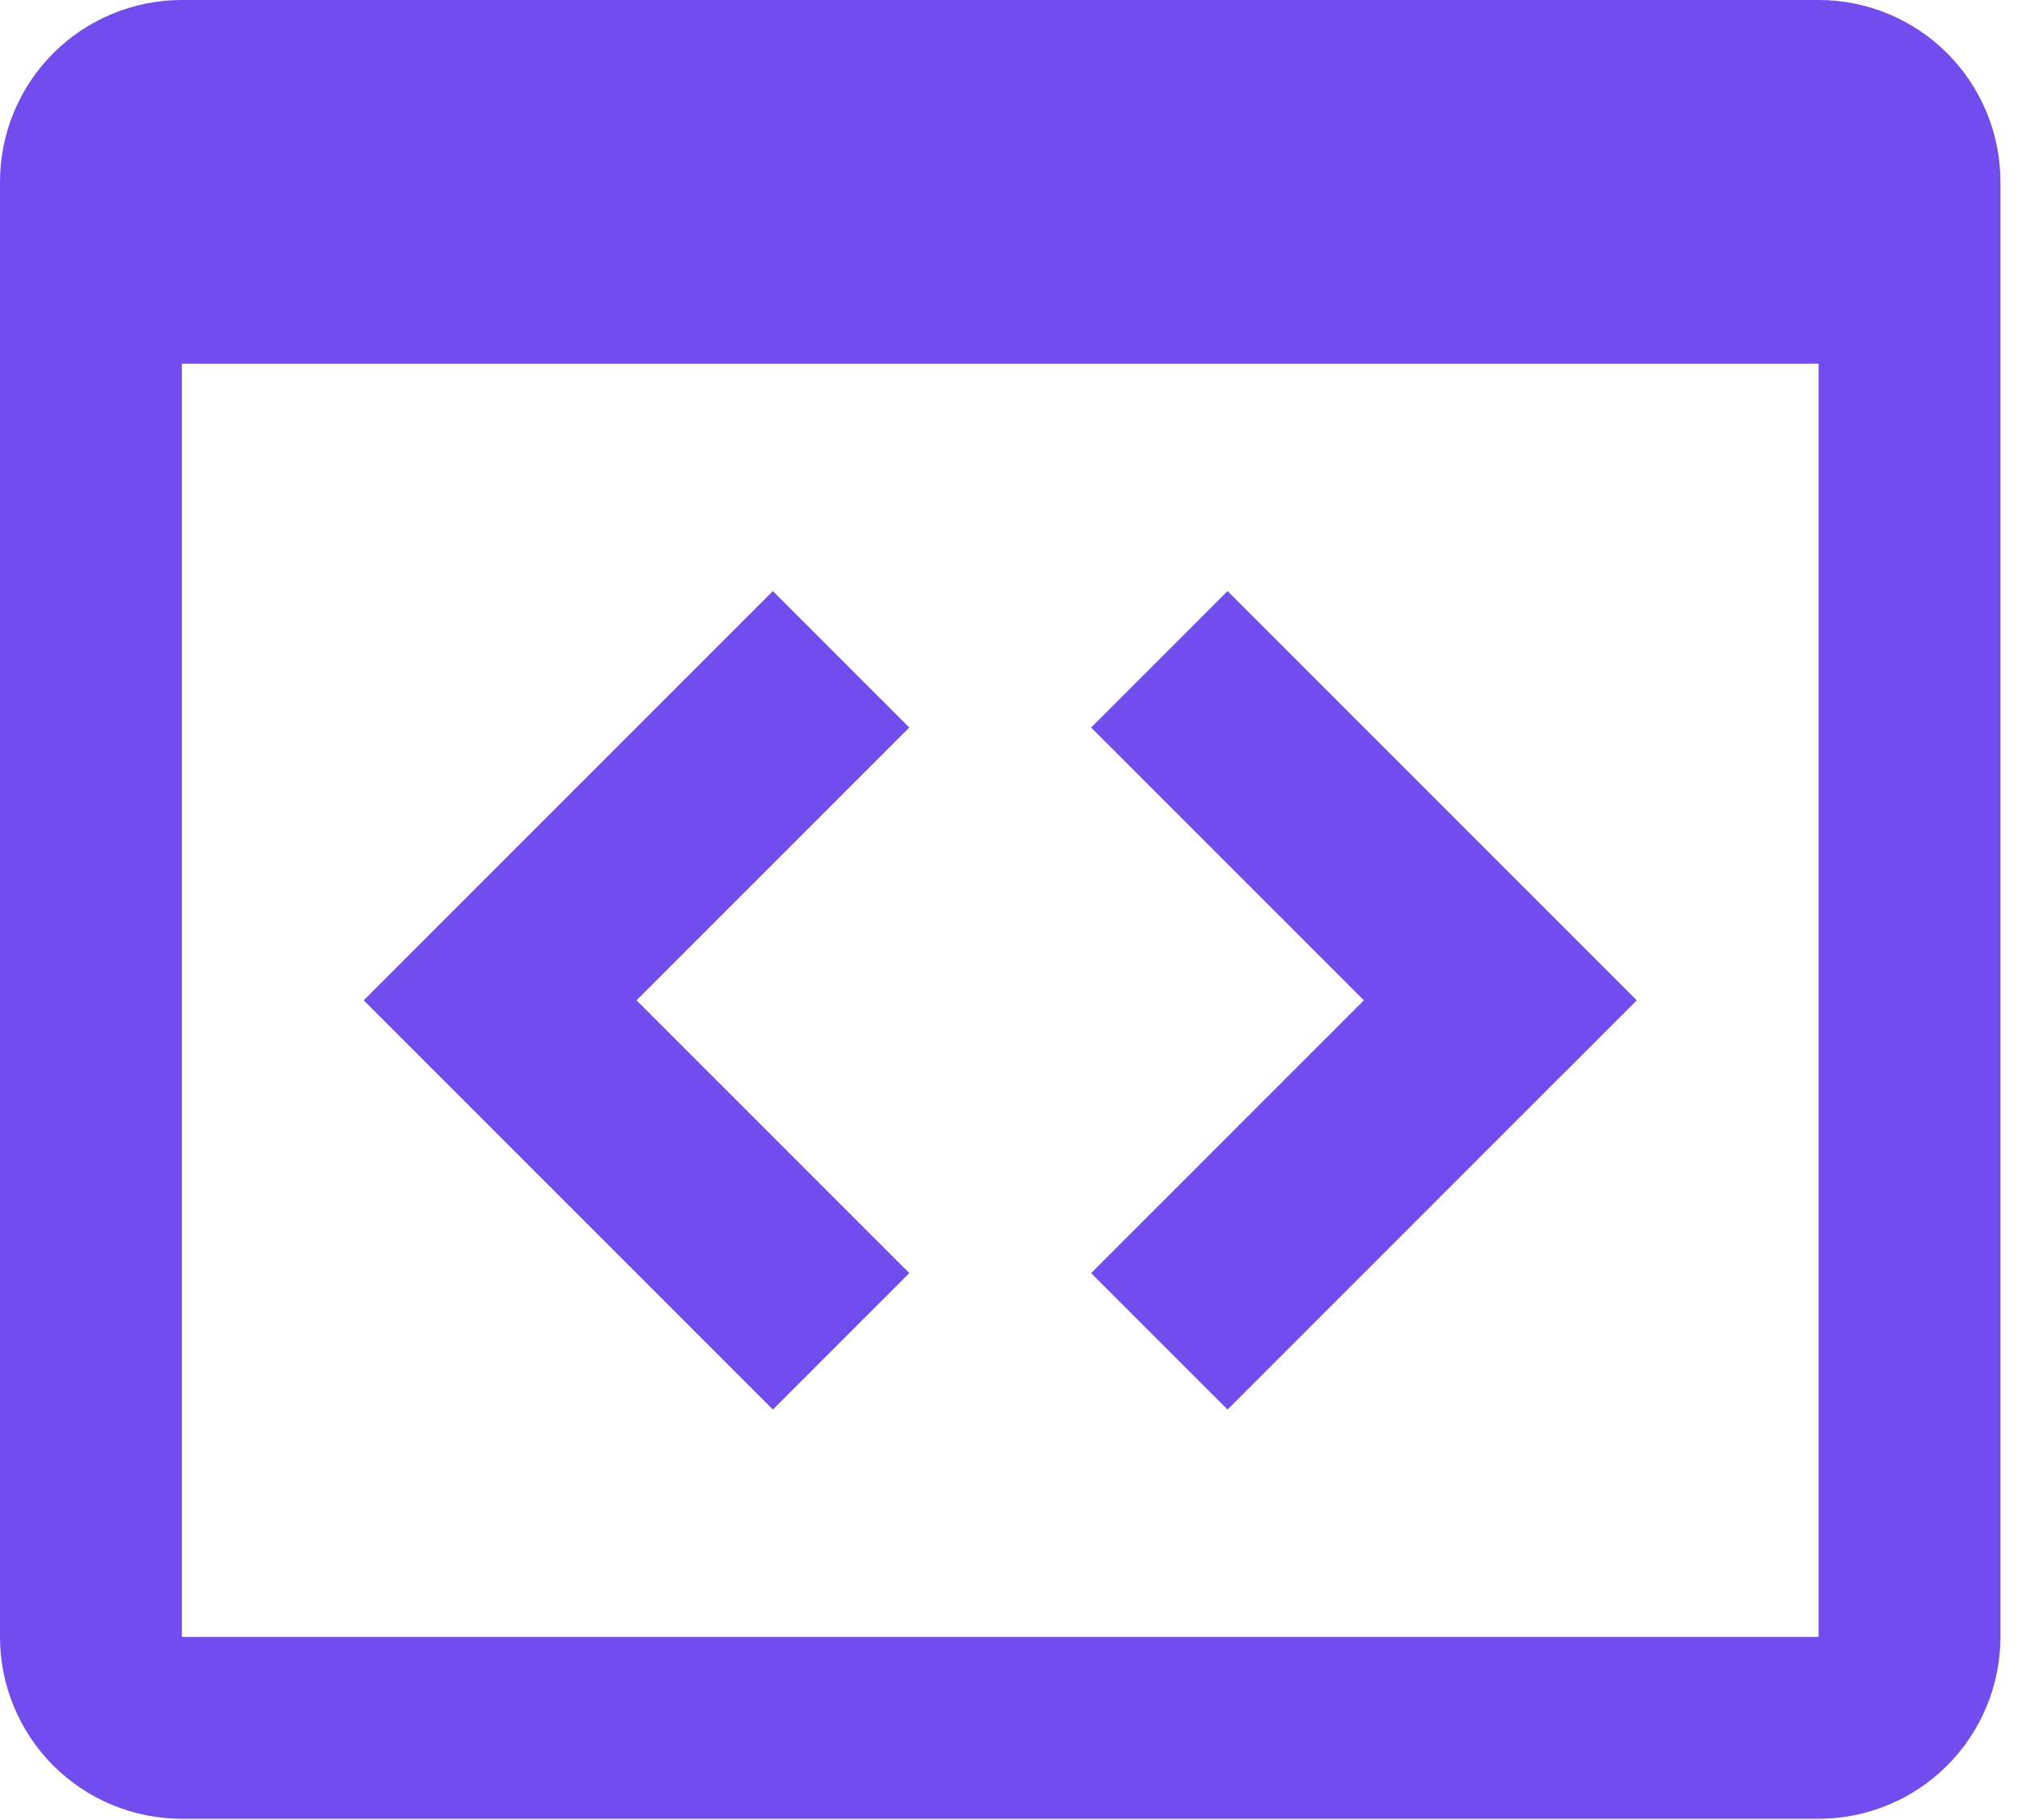 <?xml version="1.0" encoding="utf-8"?>
<svg xmlns="http://www.w3.org/2000/svg" fill="none" height="100%" overflow="visible" preserveAspectRatio="none" style="display: block;" viewBox="0 0 30 27" width="100%">
<path d="M11.467 8.769L13.491 10.793L9.444 14.84L13.491 18.887L11.467 20.911L5.396 14.84L11.467 8.769ZM18.213 20.911L16.189 18.887L20.236 14.84L16.189 10.793L18.213 8.769L24.284 14.84L18.213 20.911ZM26.982 0H2.698C1.983 0 1.296 0.284 0.79 0.79C0.284 1.296 0 1.983 0 2.698V24.284C0 24.999 0.284 25.686 0.79 26.192C1.296 26.698 1.983 26.982 2.698 26.982H26.982C27.697 26.982 28.384 26.698 28.89 26.192C29.396 25.686 29.68 24.999 29.68 24.284V2.698C29.68 1.983 29.396 1.296 28.89 0.79C28.384 0.284 27.697 0 26.982 0ZM26.982 24.284H2.698V5.396H26.982V24.284Z" fill="#714CEF" id="Vector"/>
</svg>